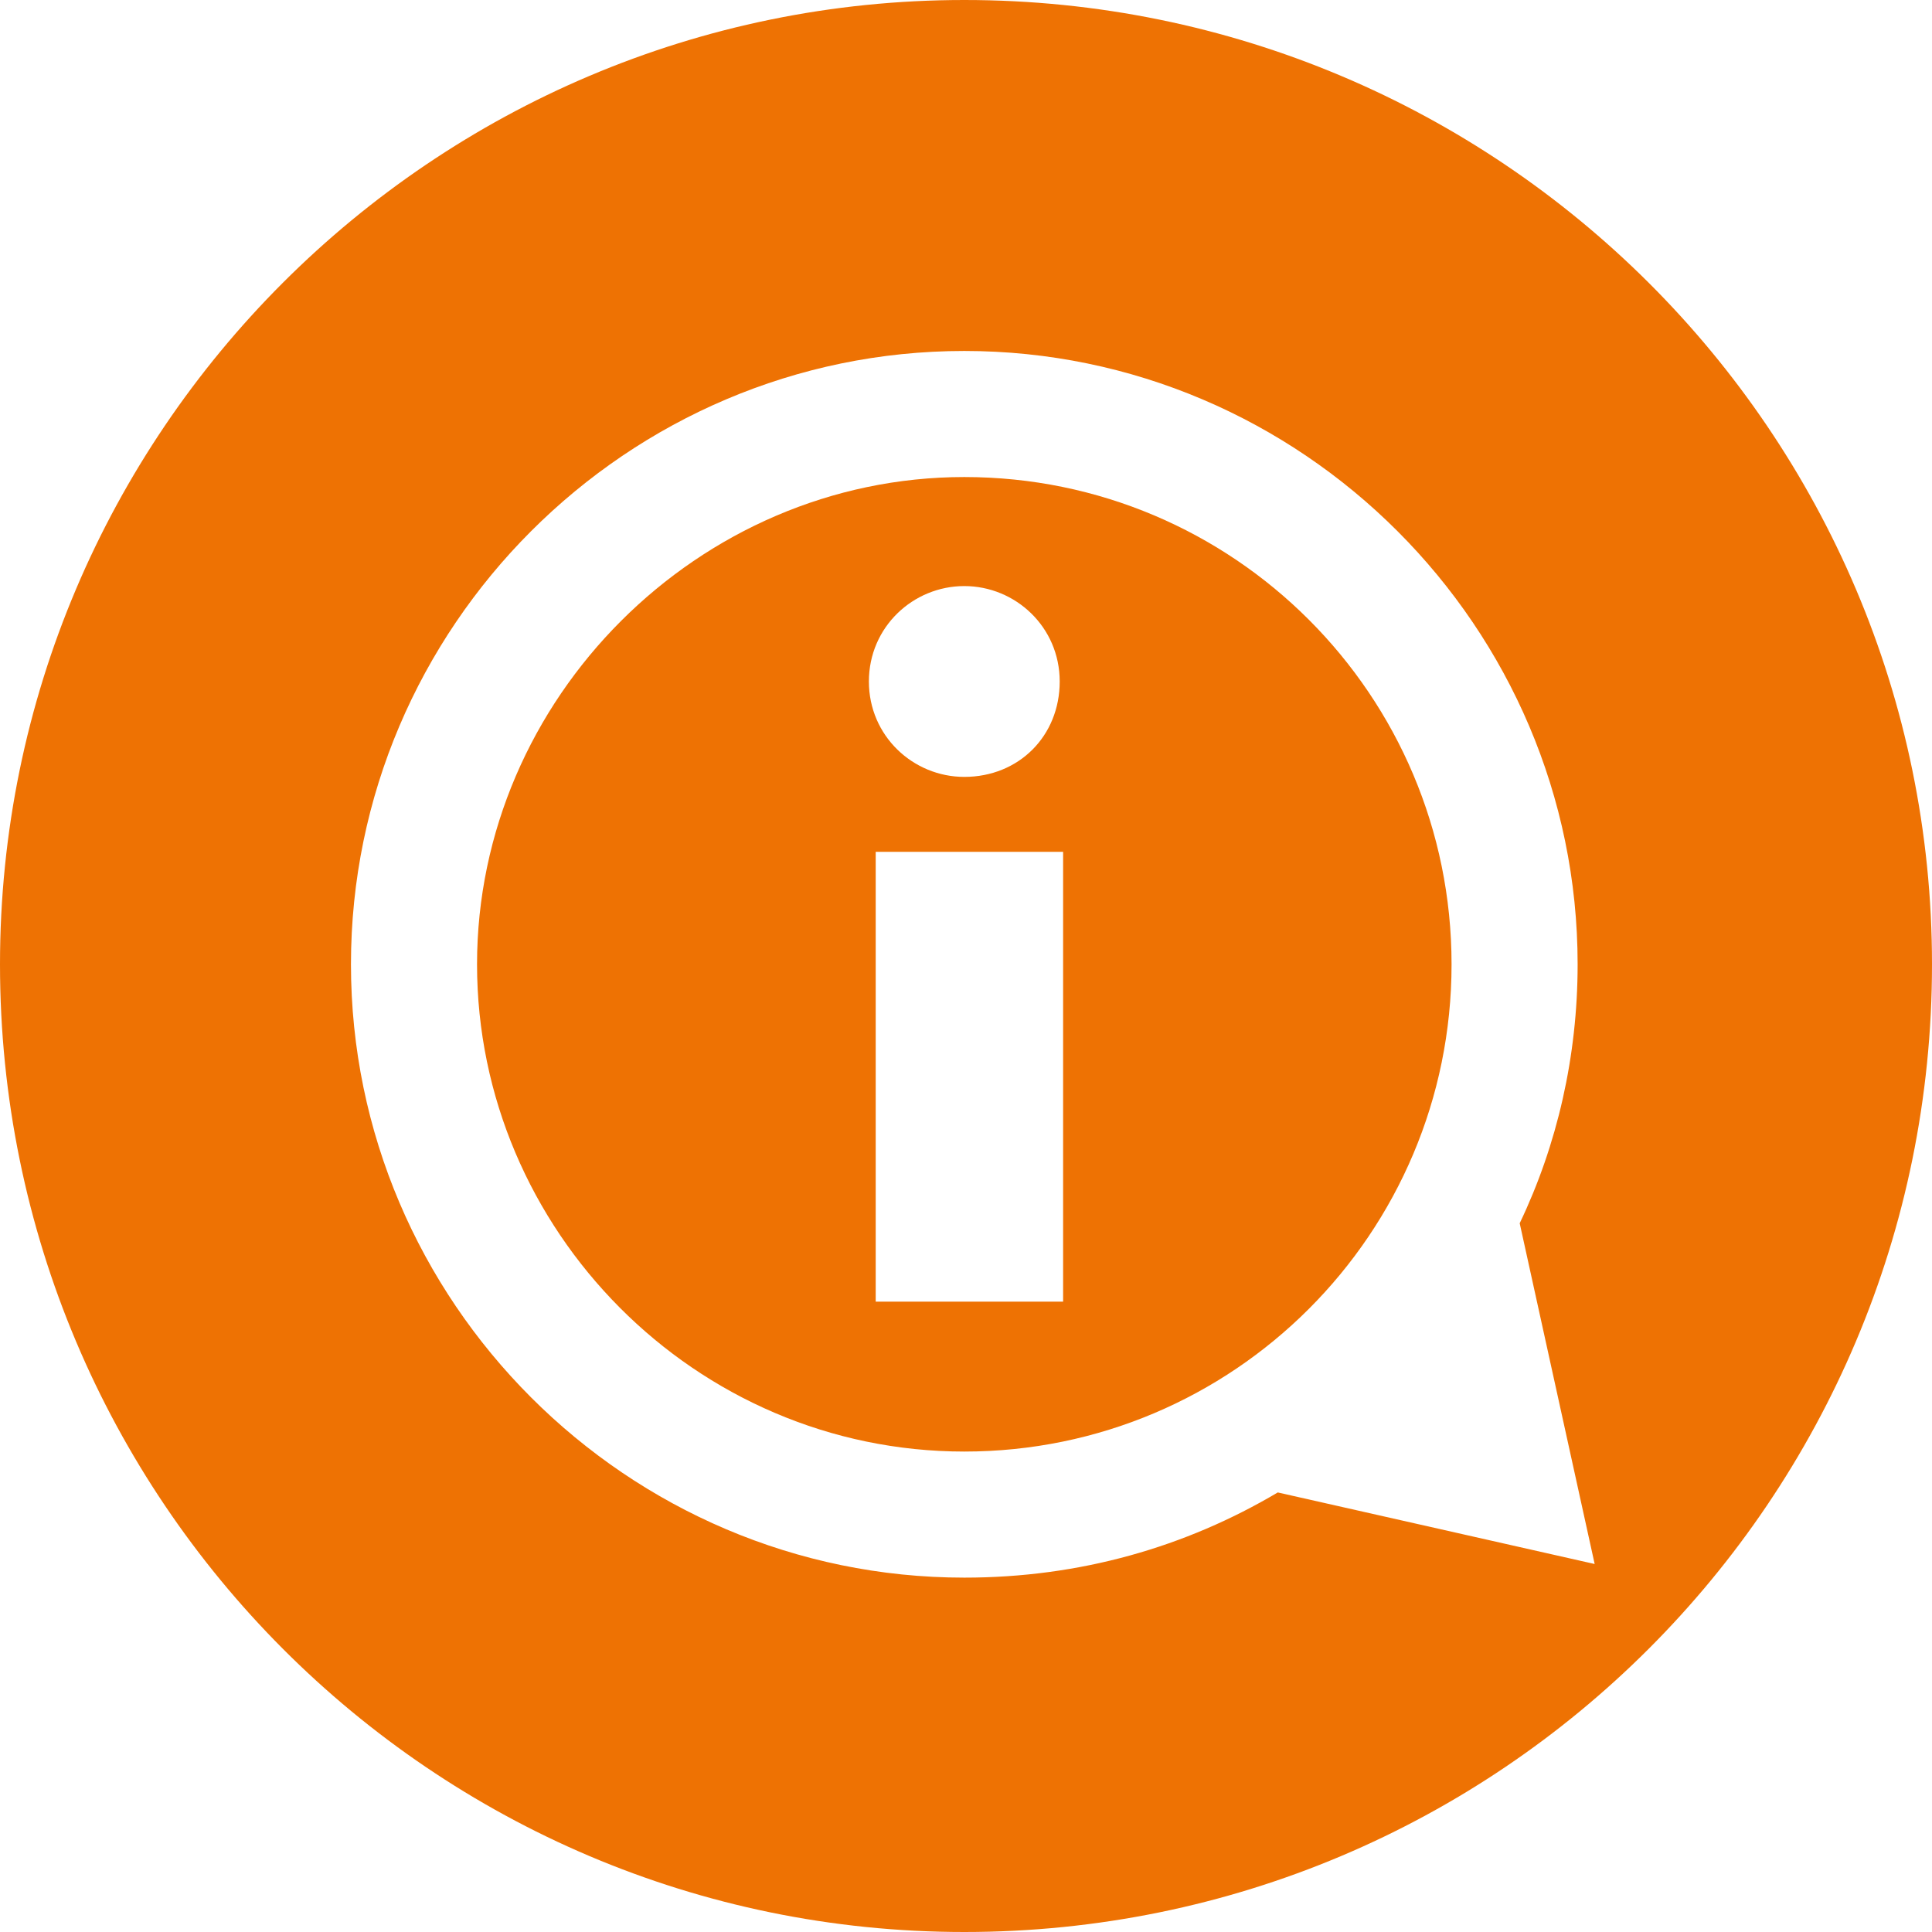 <?xml version="1.0" encoding="utf-8"?>
<!-- Generator: Adobe Illustrator 28.7.0, SVG Export Plug-In . SVG Version: 9.03 Build 54978)  -->
<svg version="1.0" id="Icon" xmlns="http://www.w3.org/2000/svg" xmlns:xlink="http://www.w3.org/1999/xlink" x="0px" y="0px"
	 viewBox="0 0 56.7 56.7" style="enable-background:new 0 0 56.7 56.7;" xml:space="preserve">
<style type="text/css">
	.st0{fill:#EE7203;}
</style>
<path class="st0" d="M28.3,14C20.5,14,14,20.5,14,28.3s6.4,14.3,14.3,14.3c7.9,0,14.3-6.4,14.3-14.3S36.2,14,28.3,14z M28.3,17.2
	c1.5,0,2.8,1.2,2.8,2.8s-1.2,2.8-2.8,2.8c-1.5,0-2.8-1.2-2.8-2.8S26.8,17.2,28.3,17.2z M31.2,38.2h-5.5V25h5.5V38.2z"/>
<path class="st0" d="M28.3,0C12.7,0,0,12.7,0,28.3C0,44,12.7,56.7,28.3,56.7C44,56.7,56.7,44,56.7,28.3C56.7,12.7,44,0,28.3,0z
	 M37.5,43.8c-2.7,1.6-5.8,2.5-9.2,2.5c-9.9,0-18-8.1-18-18c0-9.9,8.1-18,18-18c9.9,0,18,8.1,18,18c0,2.7-0.6,5.3-1.7,7.6l2.2,10
	L37.5,43.8z"/>
</svg>
